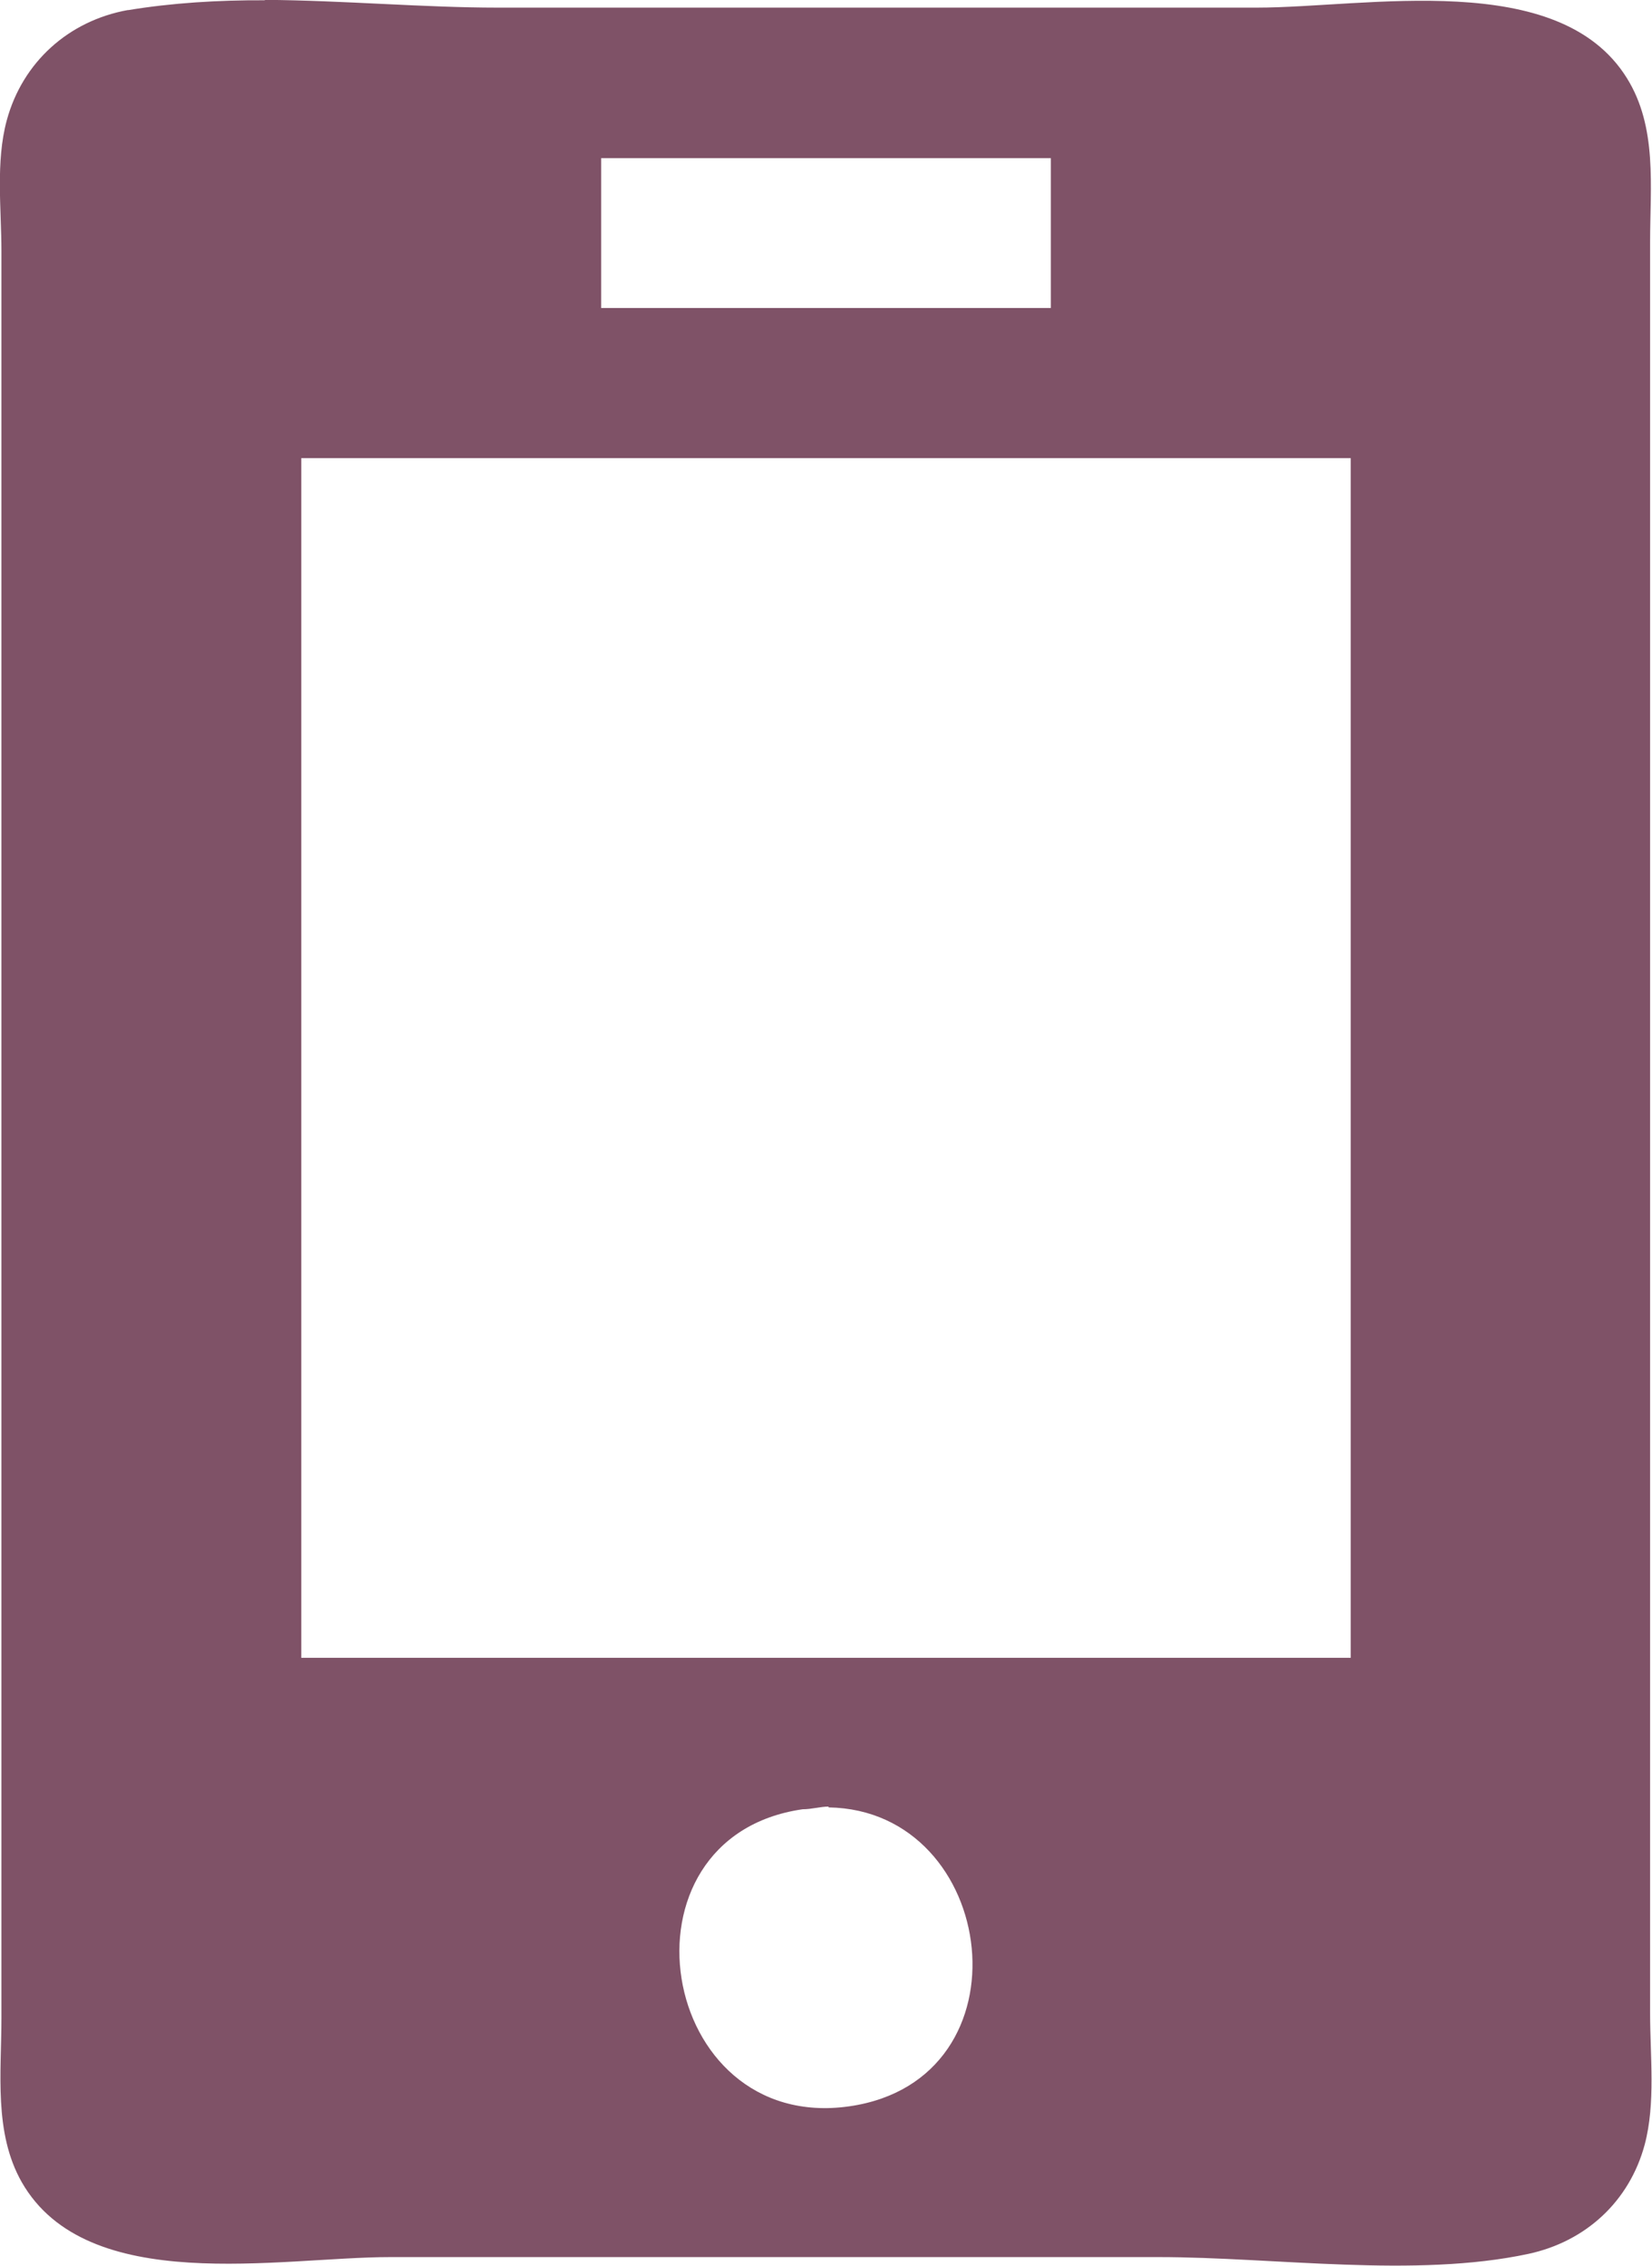 <?xml version="1.0" encoding="UTF-8" standalone="no"?>
<!-- Created with Inkscape (http://www.inkscape.org/) -->

<svg
   width="23.34"
   height="32.001"
   viewBox="0 0 6.175 8.467"
   version="1.1"
   id="svg1"
   inkscape:version="1.3.2 (091e20e, 2023-11-25, custom)"
   sodipodi:docname="mockup - honeysuckle-skin.svg"
   xml:space="preserve"
   xmlns:inkscape="http://www.inkscape.org/namespaces/inkscape"
   xmlns:sodipodi="http://sodipodi.sourceforge.net/DTD/sodipodi-0.dtd"
   xmlns="http://www.w3.org/2000/svg"
   xmlns:svg="http://www.w3.org/2000/svg"><sodipodi:namedview
     id="namedview1"
     pagecolor="#ffffff"
     bordercolor="#666666"
     borderopacity="1.0"
     inkscape:showpageshadow="2"
     inkscape:pageopacity="0.0"
     inkscape:pagecheckerboard="0"
     inkscape:deskcolor="#d1d1d1"
     inkscape:document-units="px"
     inkscape:zoom="0.6921928"
     inkscape:cx="1795.7424"
     inkscape:cy="578.59602"
     inkscape:window-width="1920"
     inkscape:window-height="1009"
     inkscape:window-x="-8"
     inkscape:window-y="-8"
     inkscape:window-maximized="1"
     inkscape:current-layer="layer2"
     showgrid="false"><inkscape:page
       x="1.5856502e-06"
       y="3.6717493e-06"
       width="6.175"
       height="8.467"
       id="page3"
       margin="0"
       bleed="0" /></sodipodi:namedview><defs
     id="defs1" /><g
     inkscape:label="content"
     inkscape:groupmode="layer"
     id="layer1"
     style="display:inline"
     transform="translate(-499.276,-1408.287)"><path
       id="path2338"
       style="fill:#7f5267;fill-opacity:1;stroke:none;stroke-width:1.059"
       d="m 500.266,1408.288 c -0.176,-8e-4 -0.349,0.01 -0.512,0.037 l 1e-4,-5e-4 c -0.222,0.04 -0.394,0.195 -0.453,0.412 -0.042,0.155 -0.02,0.331 -0.02,0.49 v 0.893 4.501 1.208 c 0,0.204 -0.029,0.428 0.076,0.613 0.245,0.428 0.964,0.28 1.377,0.28 h 2.872 c 0.435,0 0.958,0.079 1.383,-0.012 0.214,-0.046 0.378,-0.196 0.435,-0.409 0.041,-0.155 0.02,-0.331 0.02,-0.49 v -0.893 -4.553 -1.173 c 0,-0.206 0.028,-0.429 -0.087,-0.613 -0.255,-0.41 -0.973,-0.263 -1.384,-0.263 h -2.837 c -0.276,0 -0.578,-0.027 -0.871,-0.029 z m 1.257,0.59 h 1.681 v 0.56 h -1.681 z m -1.121,1.121 h 3.923 v 4.483 h -3.923 z m 1.971,5.042 c 0.636,0.01 0.765,1.018 0.078,1.117 -0.718,0.103 -0.897,-1.006 -0.175,-1.11 0.034,0 0.066,-0.01 0.097,-0.01 z" /></g></svg>
